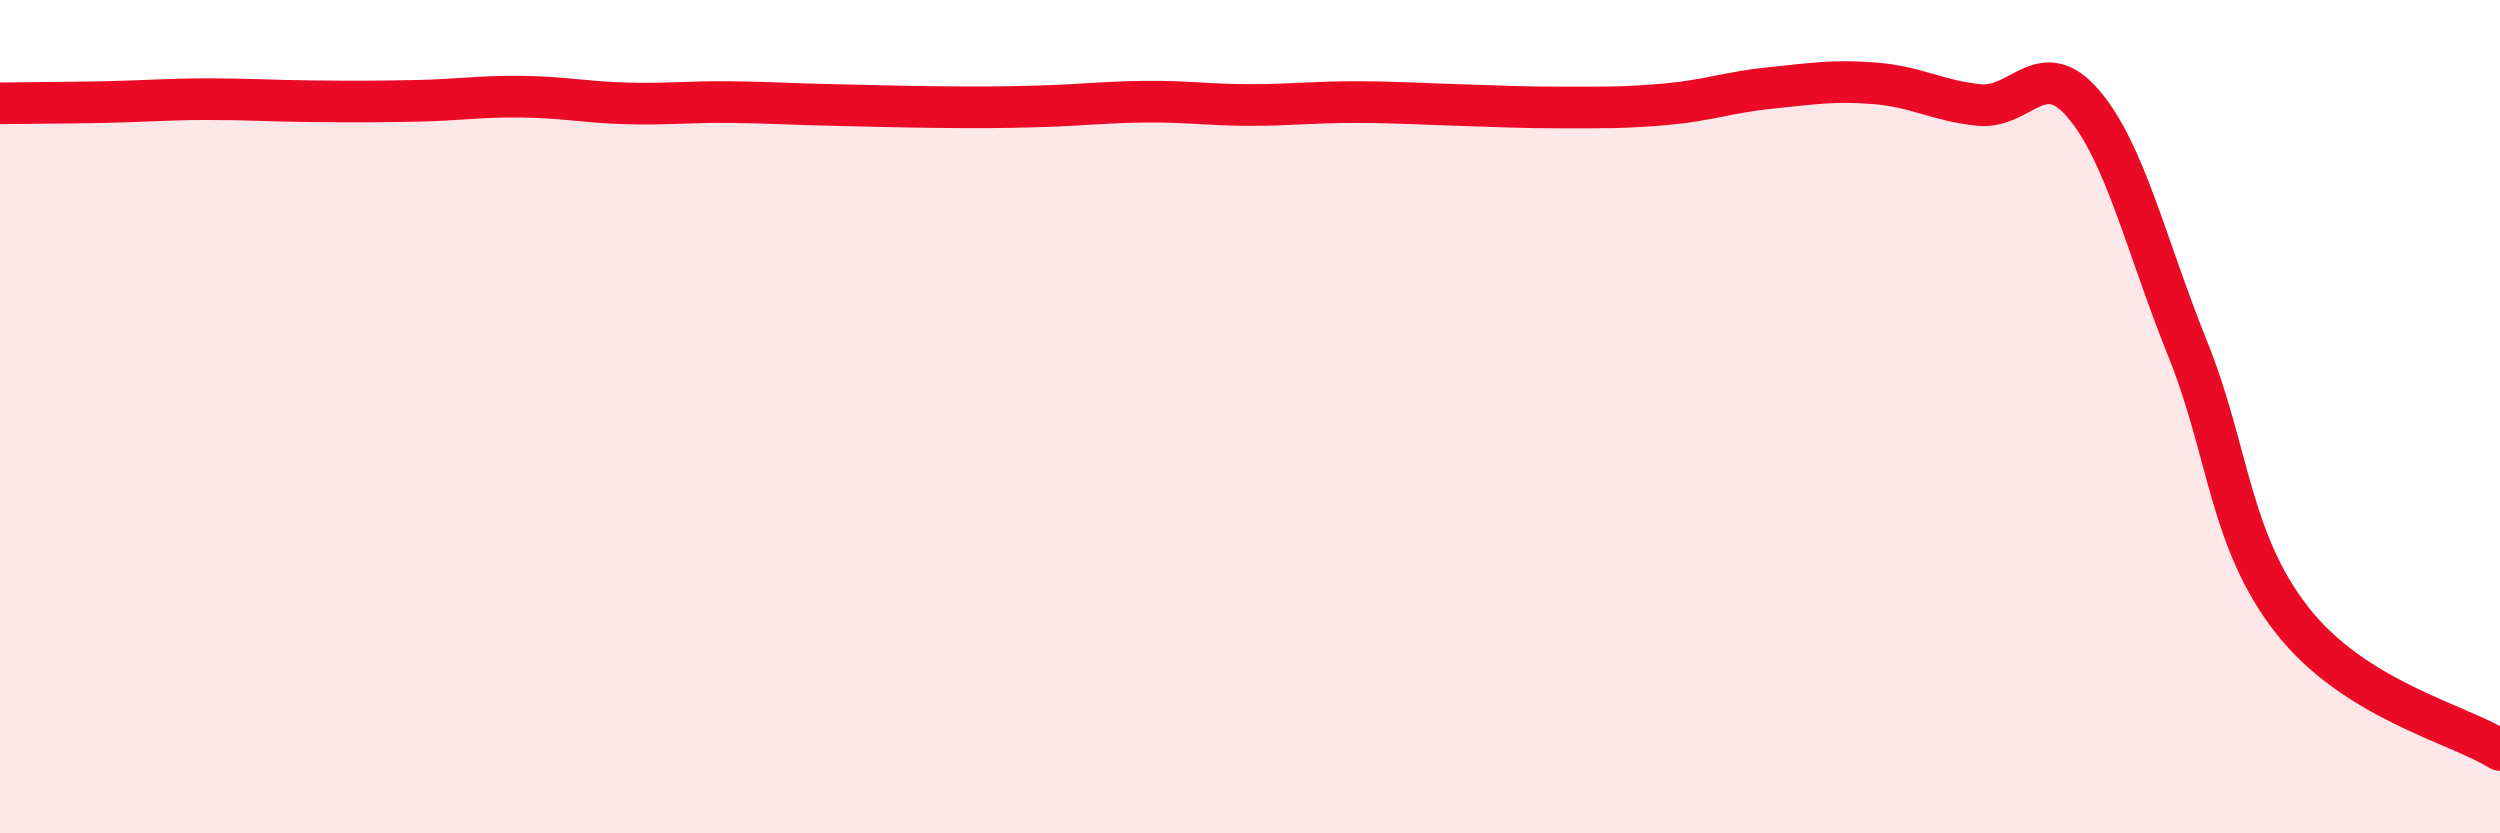 
    <svg width="60" height="20" viewBox="0 0 60 20" xmlns="http://www.w3.org/2000/svg">
      <path
        d="M 0,2.48 C 0.5,2.47 1.5,2.47 2.5,2.45 C 3.5,2.43 4,2.38 5,2.38 C 6,2.38 6.5,2.42 7.5,2.43 C 8.5,2.44 9,2.44 10,2.42 C 11,2.4 11.5,2.31 12.5,2.32 C 13.5,2.33 14,2.45 15,2.48 C 16,2.51 16.5,2.44 17.5,2.45 C 18.5,2.46 19,2.5 20,2.52 C 21,2.54 21.5,2.56 22.5,2.57 C 23.5,2.58 24,2.58 25,2.55 C 26,2.52 26.5,2.45 27.5,2.44 C 28.5,2.43 29,2.52 30,2.52 C 31,2.52 31.5,2.45 32.5,2.45 C 33.5,2.45 34,2.49 35,2.52 C 36,2.55 36.5,2.58 37.5,2.58 C 38.5,2.58 39,2.59 40,2.5 C 41,2.41 41.5,2.21 42.5,2.11 C 43.5,2.01 44,1.92 45,2 C 46,2.08 46.5,2.42 47.5,2.52 C 48.5,2.62 49,1.32 50,2.49 C 51,3.66 51.5,5.88 52.5,8.36 C 53.5,10.84 53.5,12.94 55,14.87 C 56.5,16.8 59,17.37 60,18L60 20L0 20Z"
        fill="#EB0A25"
        opacity="0.1"
        stroke-linecap="round"
        stroke-linejoin="round"
      />
      <path
        d="M 0,2.48 C 0.5,2.47 1.5,2.47 2.5,2.45 C 3.5,2.43 4,2.38 5,2.38 C 6,2.38 6.5,2.42 7.5,2.43 C 8.5,2.44 9,2.44 10,2.42 C 11,2.4 11.5,2.31 12.5,2.32 C 13.5,2.33 14,2.45 15,2.48 C 16,2.51 16.5,2.44 17.5,2.45 C 18.5,2.46 19,2.5 20,2.52 C 21,2.54 21.5,2.56 22.5,2.57 C 23.5,2.58 24,2.58 25,2.55 C 26,2.52 26.5,2.45 27.5,2.44 C 28.5,2.43 29,2.52 30,2.52 C 31,2.52 31.5,2.45 32.5,2.45 C 33.5,2.45 34,2.49 35,2.52 C 36,2.55 36.5,2.58 37.5,2.58 C 38.5,2.58 39,2.59 40,2.5 C 41,2.41 41.5,2.21 42.5,2.11 C 43.5,2.01 44,1.92 45,2 C 46,2.08 46.5,2.42 47.5,2.52 C 48.5,2.62 49,1.32 50,2.49 C 51,3.66 51.5,5.88 52.5,8.36 C 53.5,10.84 53.5,12.94 55,14.87 C 56.5,16.8 59,17.37 60,18"
        stroke="#EB0A25"
        stroke-width="1"
        fill="none"
        stroke-linecap="round"
        stroke-linejoin="round"
      />
    </svg>
  